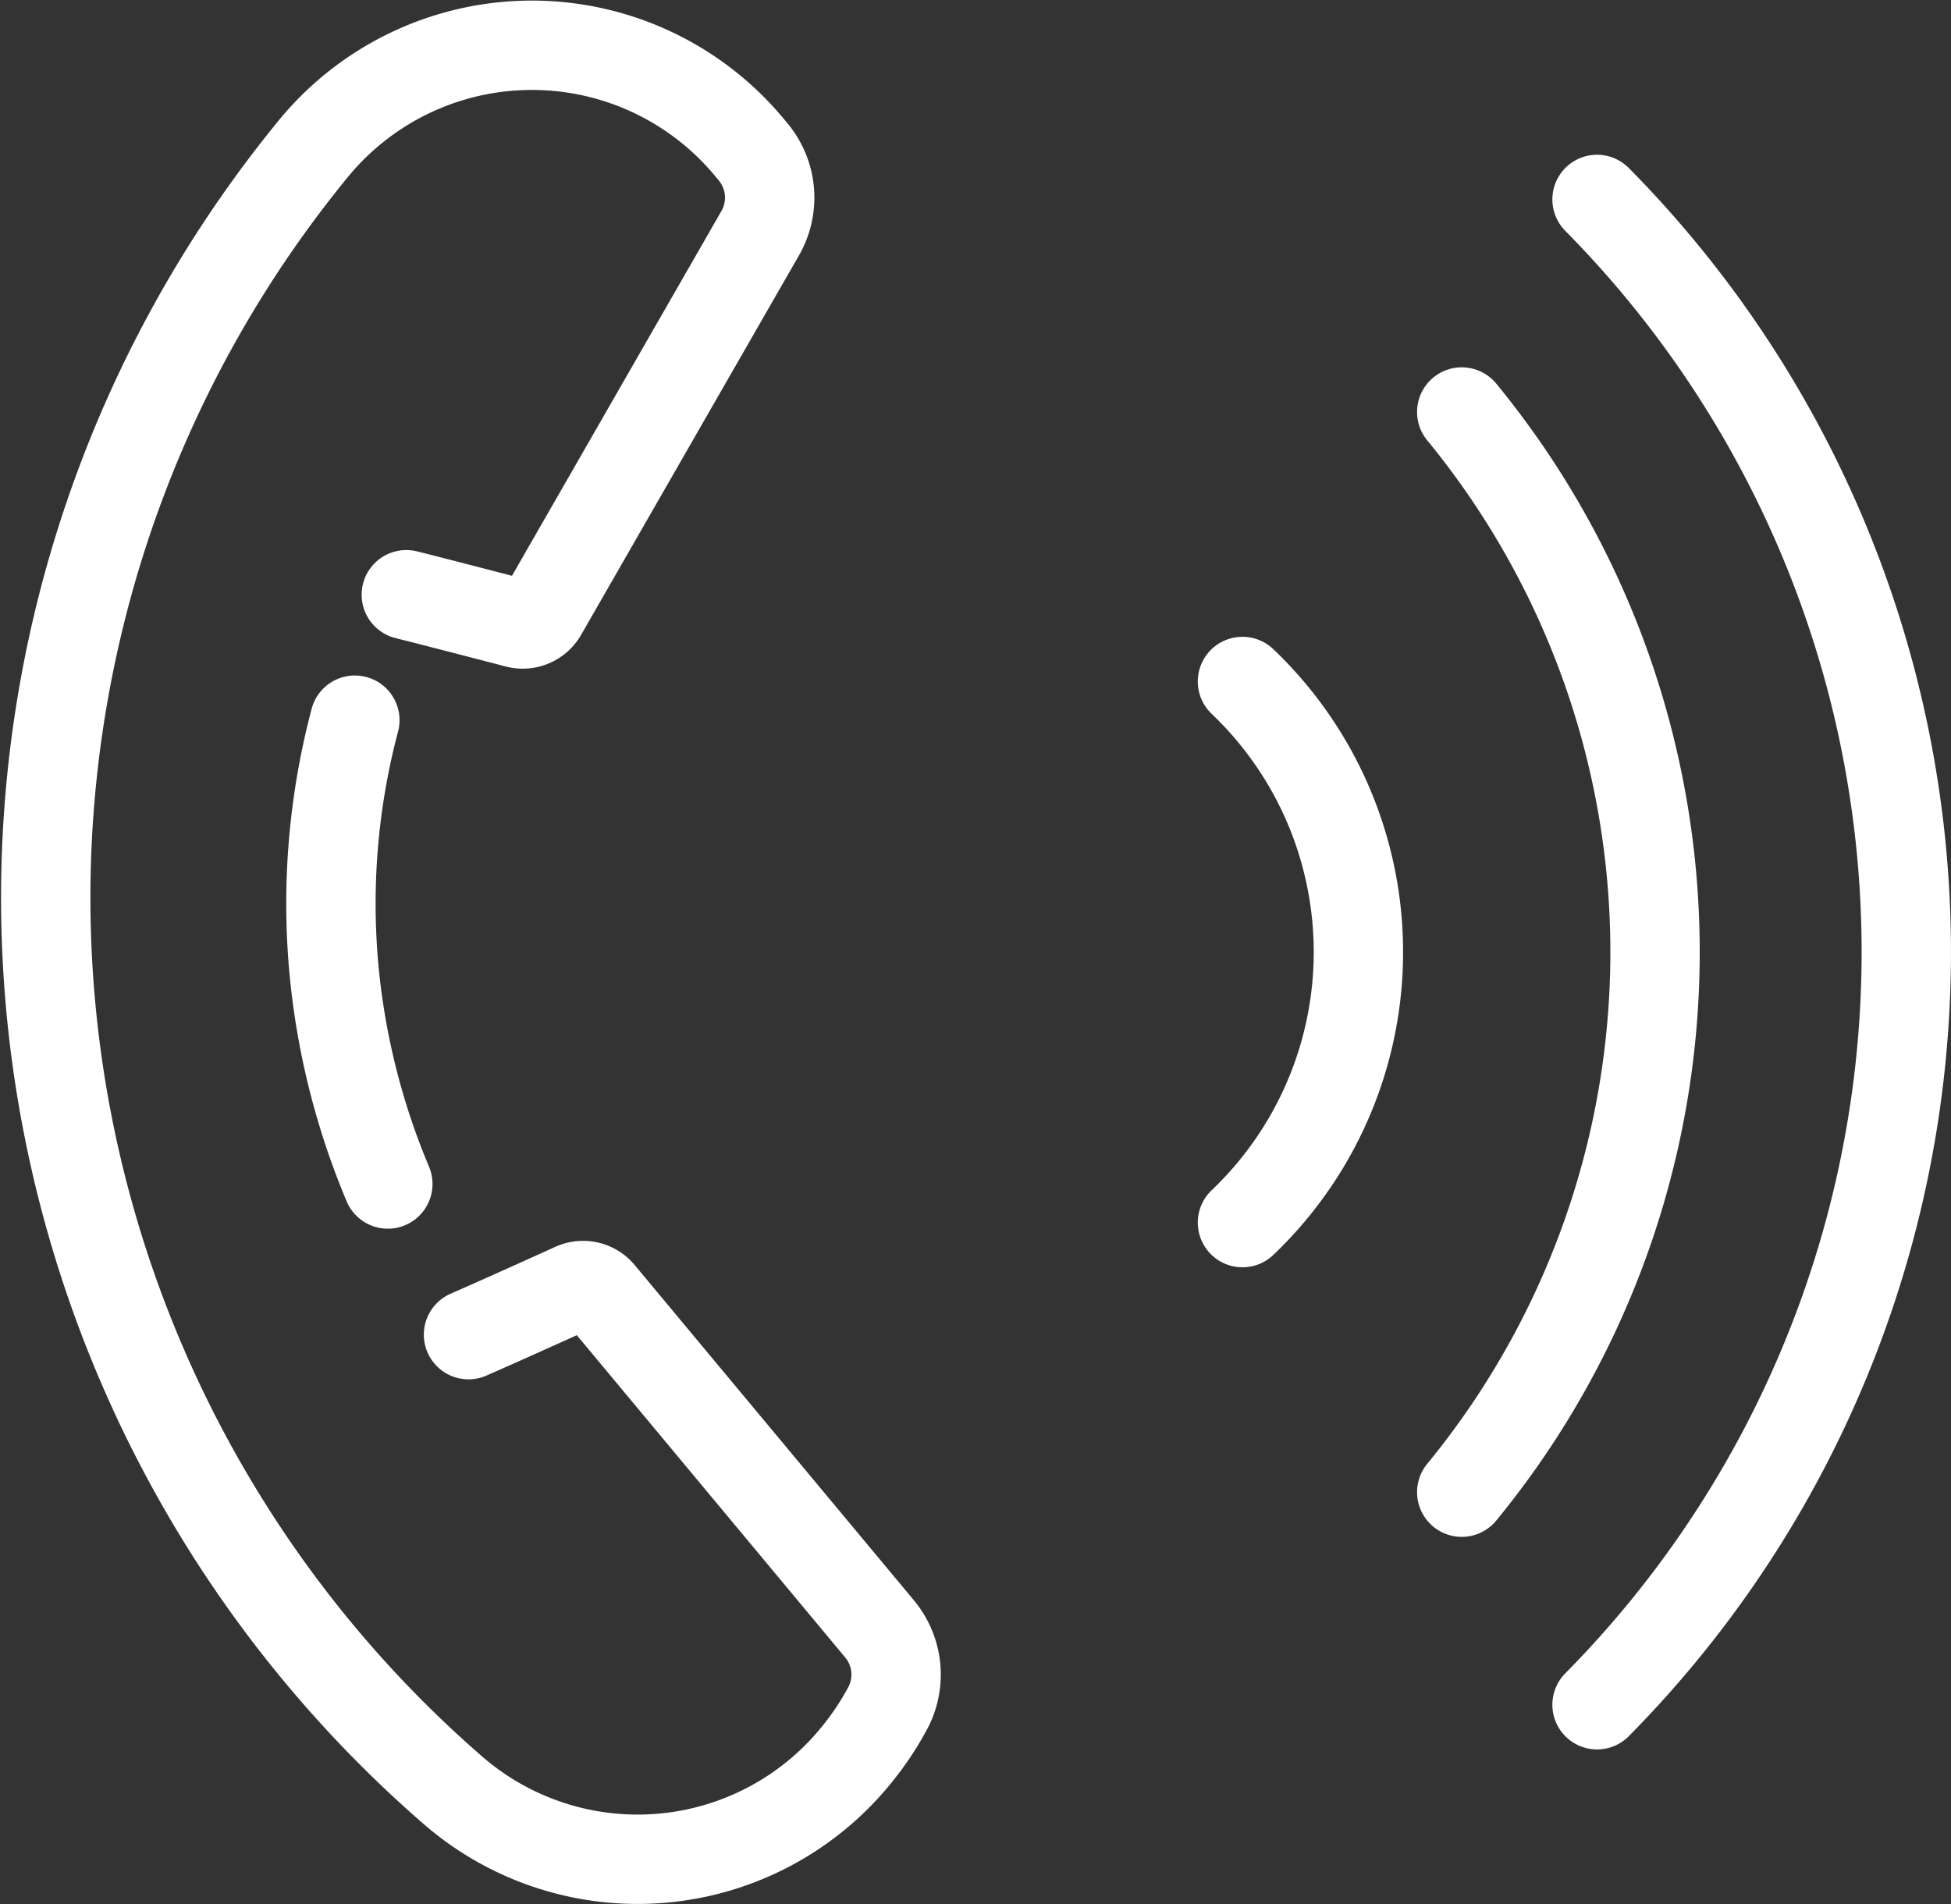 <svg xmlns="http://www.w3.org/2000/svg" width="21.833" height="21.311" viewBox="0 0 21.833 21.311">
 <rect x="0" y="0" width="21.833" height="21.311" fill="#333333" stroke="none"/>
 <g id="グループ_5270" data-name="グループ 5270" transform="translate(0.506 0.502)">
   <path id="パス_7146" data-name="パス 7146" d="M471.737,397.436c.388-.169,1.177-.527,1.177-.527a.252.252,0,0,1,.3.07l3.122,3.749a.8.8,0,0,1,.086.9l-.041.073a3.267,3.267,0,0,1-.307.444,3.152,3.152,0,0,1-4.5.4,13.229,13.229,0,0,1-1.576-18.379,3.163,3.163,0,0,1,4.881-.019l.053.064a.8.8,0,0,1,.068.9l-2.436,4.243a.253.253,0,0,1-.282.121s-.831-.217-1.241-.32" transform="translate(-467 -383.001)" fill="none" stroke="#fff" stroke-linecap="round" stroke-linejoin="round" stroke-width="1"/>
   <path id="パス_7147" data-name="パス 7147" d="M474.658,398a8.019,8.019,0,0,0-.231,2.819,8.152,8.152,0,0,0,.6,2.372" transform="translate(-471.193 -390.442)" fill="none" stroke="#fff" stroke-linecap="round" stroke-linejoin="round" stroke-width="1"/>
   <path id="パス_7148" data-name="パス 7148" d="M496.5,403.056a4.182,4.182,0,0,0,0-6.056" transform="translate(-483.102 -389.875)" fill="none" stroke="#fff" stroke-linecap="round" stroke-linejoin="round" stroke-width="1"/>
   <path id="パス_7149" data-name="パス 7149" d="M501.5,404.589a9.527,9.527,0,0,0,0-12.089" transform="translate(-485.648 -388.391)" fill="none" stroke="#fff" stroke-linecap="round" stroke-linejoin="round" stroke-width="1"/>
   <path id="パス_7150" data-name="パス 7150" d="M505,403.847A11.982,11.982,0,0,0,505,387" transform="translate(-487.634 -385.27)" fill="none" stroke="#fff" stroke-linecap="round" stroke-linejoin="round" stroke-width="1"/>
 </g>
</svg>
